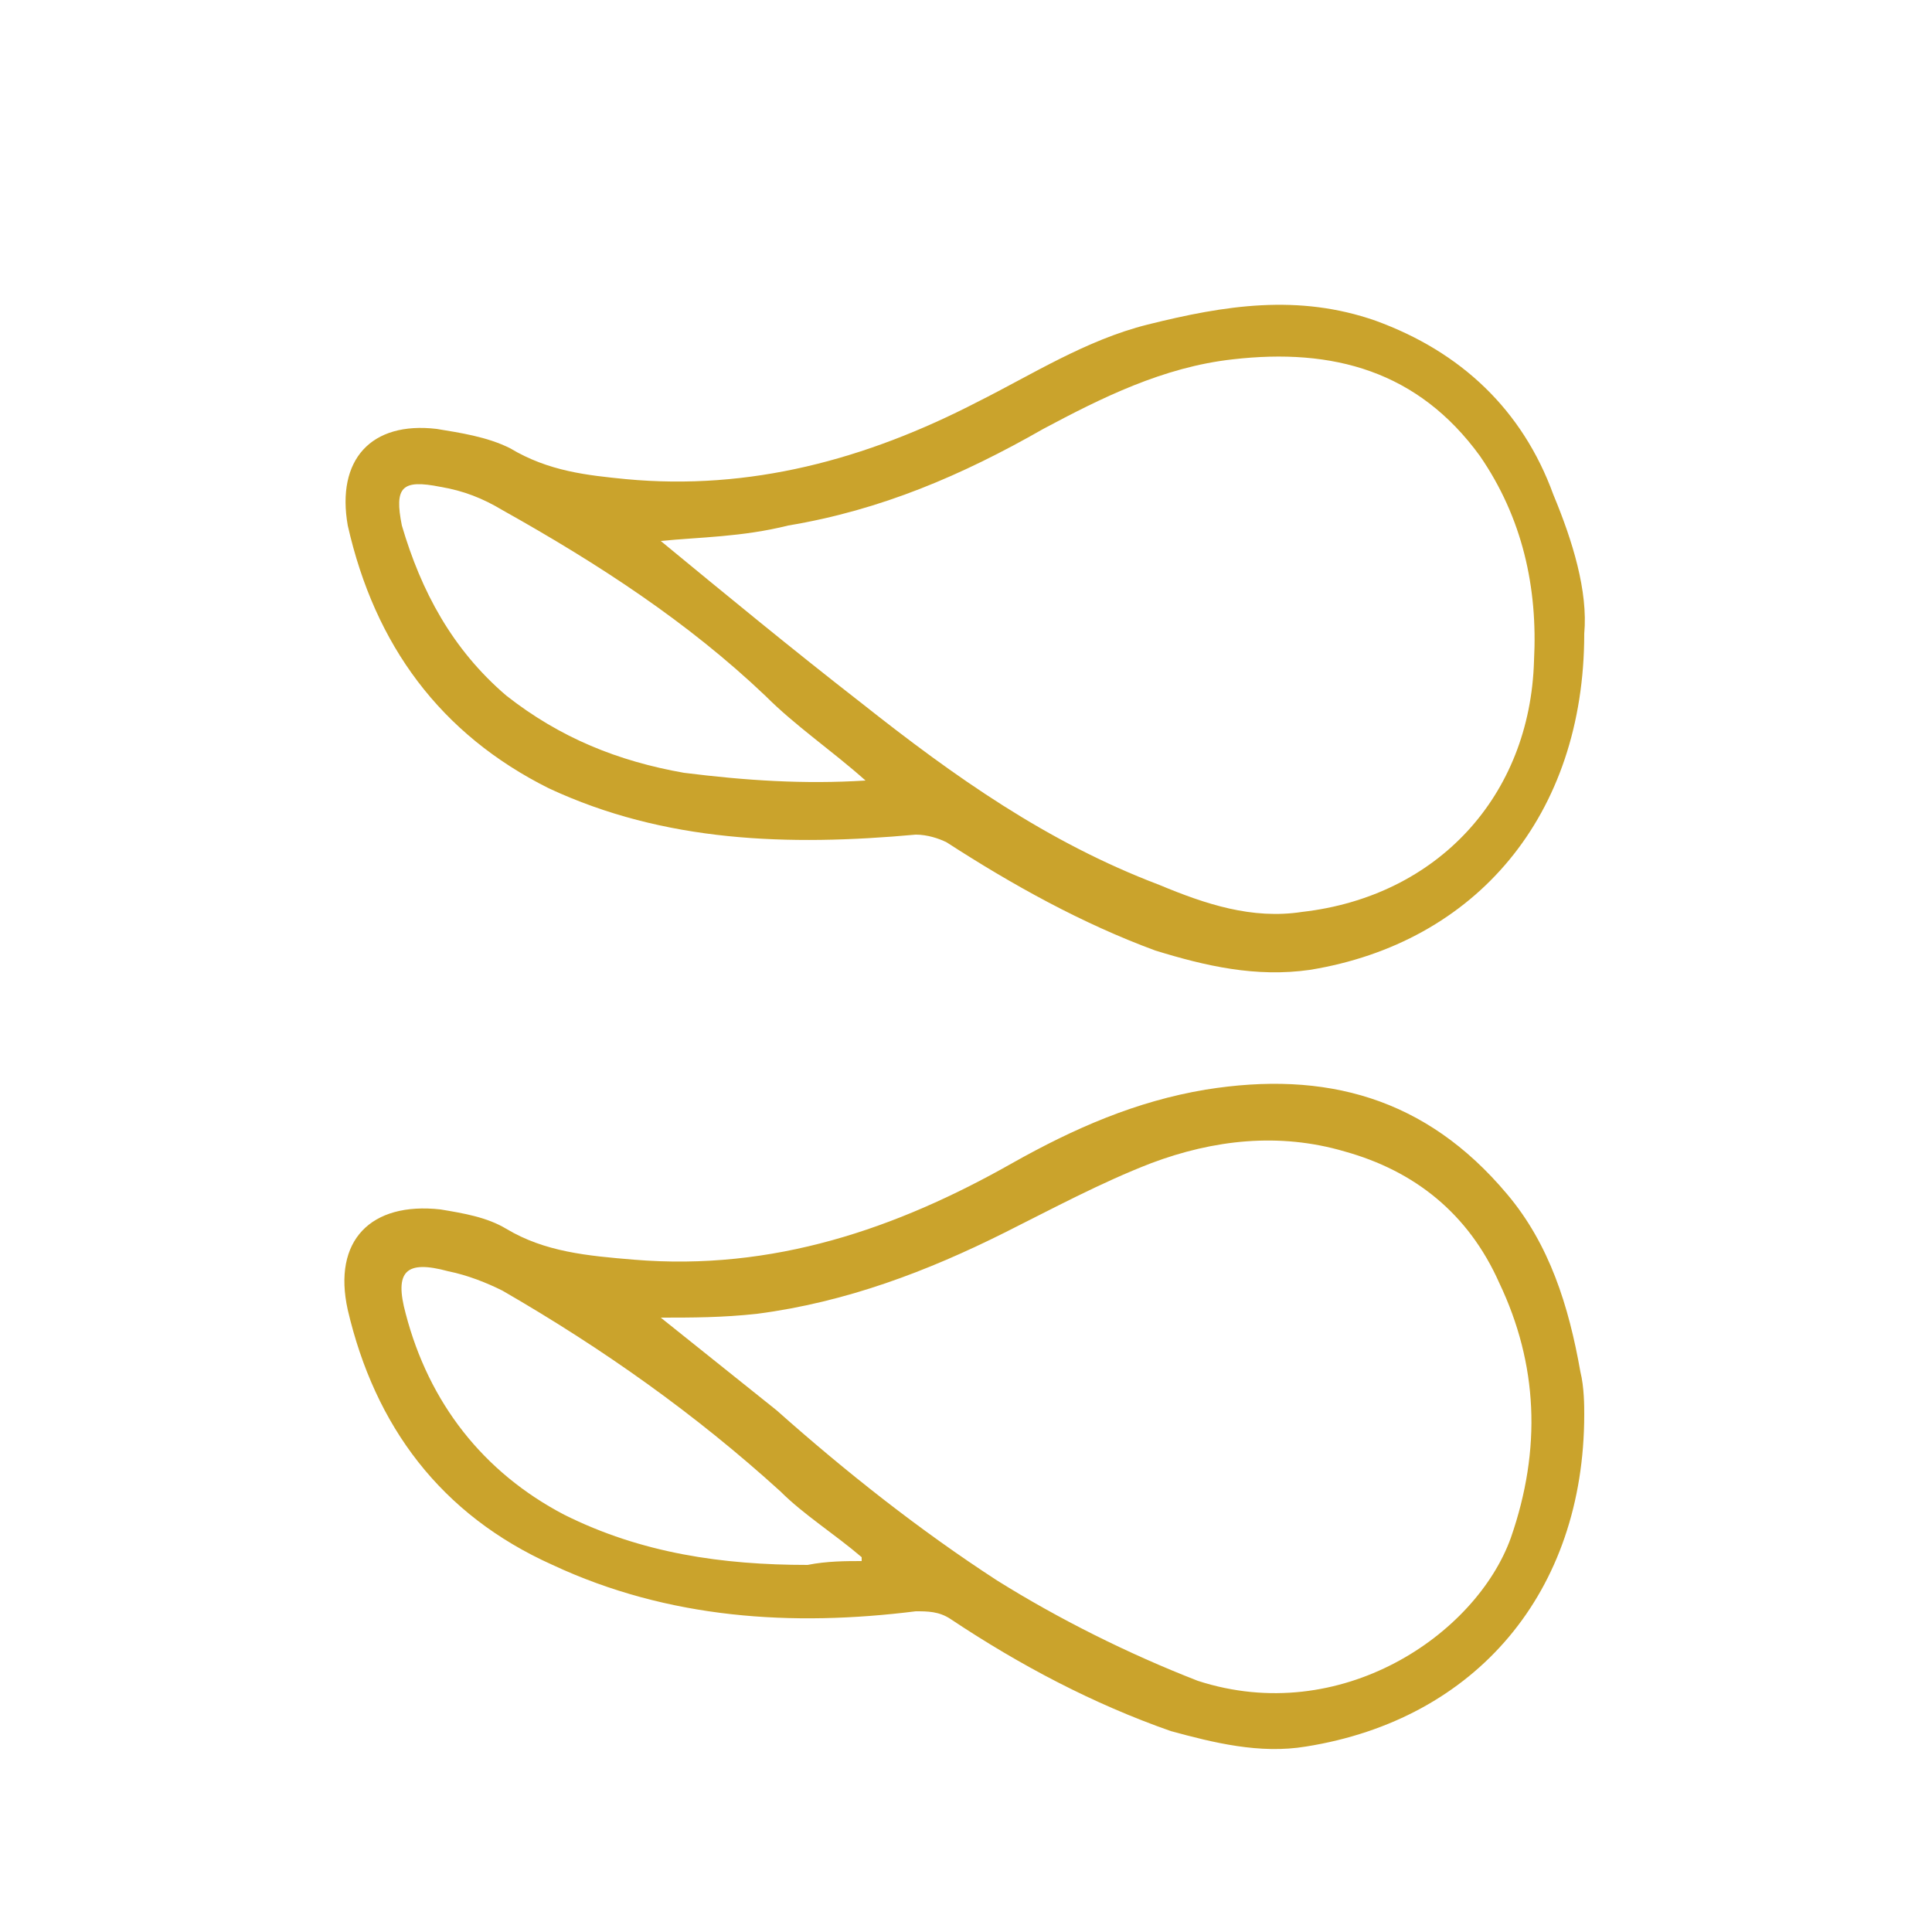 <?xml version="1.0" encoding="UTF-8"?> <svg xmlns="http://www.w3.org/2000/svg" xmlns:xlink="http://www.w3.org/1999/xlink" version="1.1" id="Слой_1" x="0px" y="0px" viewBox="0 0 50 50" style="enable-background:new 0 0 50 50;" xml:space="preserve"> <style type="text/css"> .st0{fill:#CAA32C;} </style> <g> <path class="st0" d="M41,36.6c0,4.6-2.8,7.9-7.2,8.6c-1.2,0.2-2.4-0.1-3.5-0.4c-2-0.7-3.9-1.7-5.7-2.9c-0.3-0.2-0.6-0.2-0.9-0.2 c-3.2,0.4-6.4,0.2-9.4-1.2c-2.9-1.3-4.6-3.6-5.3-6.6c-0.4-1.8,0.6-2.8,2.4-2.6c0.6,0.1,1.2,0.2,1.7,0.5c1,0.6,2.1,0.7,3.3,0.8 c3.6,0.3,6.8-0.8,9.8-2.5c1.6-0.9,3.2-1.6,5-1.9c3.1-0.5,5.7,0.2,7.8,2.7c1.1,1.3,1.6,2.9,1.9,4.6C41,35.9,41,36.4,41,36.6z M17.1,34.1c1,0.8,2,1.6,3,2.4c1.8,1.6,3.7,3.1,5.7,4.4c1.6,1,3.4,1.9,5.2,2.6c3.7,1.2,7.2-1.2,8.1-3.7c0.8-2.3,0.7-4.5-0.3-6.6 c-0.8-1.8-2.2-2.9-4-3.4c-1.7-0.5-3.4-0.3-5,0.3c-1.3,0.5-2.6,1.2-3.8,1.8c-2,1-4.1,1.8-6.4,2.1C18.7,34.1,17.9,34.1,17.1,34.1z M22.3,40.4c0,0,0-0.1,0-0.1c-0.7-0.6-1.5-1.1-2.1-1.7c-2.2-2-4.6-3.7-7.2-5.2c-0.4-0.2-0.9-0.4-1.4-0.5c-1.1-0.3-1.4,0-1.1,1.1 c0.6,2.3,2,4.1,4.1,5.2c2,1,4.1,1.3,6.3,1.3C21.4,40.4,21.9,40.4,22.3,40.4z"></path> <path class="st0" d="M41,16.4c0,4.7-2.8,8-7.1,8.7c-1.4,0.2-2.7-0.1-4-0.5c-1.9-0.7-3.7-1.7-5.4-2.8c-0.2-0.1-0.5-0.2-0.8-0.2 c-3.3,0.3-6.5,0.2-9.5-1.2C11.4,19,9.7,16.7,9,13.6c-0.3-1.7,0.6-2.7,2.3-2.5c0.6,0.1,1.3,0.2,1.9,0.5c1,0.6,2,0.7,3,0.8 c3.2,0.3,6.2-0.5,9.1-2c1.4-0.7,2.8-1.6,4.4-2c2-0.5,3.9-0.8,5.9-0.1c2.2,0.8,3.8,2.3,4.6,4.5C40.7,14,41.1,15.3,41,16.4z M17.1,14 C17.1,14,17.1,14,17.1,14c1.7,1.4,3.4,2.8,5.2,4.2c2.4,1.9,4.8,3.6,7.7,4.7c1.2,0.5,2.4,0.9,3.7,0.7c3.5-0.4,5.9-3,6-6.5 c0.1-1.9-0.3-3.7-1.4-5.3c-1.6-2.2-3.8-2.8-6.4-2.5c-1.8,0.2-3.4,1-4.9,1.8c-2.1,1.2-4.2,2.1-6.6,2.5C19.2,13.9,18.1,13.9,17.1,14z M22.4,20.2c-0.9-0.8-1.8-1.4-2.6-2.2c-2-1.9-4.3-3.4-6.8-4.8c-0.5-0.3-1-0.5-1.6-0.6c-1-0.2-1.2,0-1,1c0.5,1.7,1.3,3.2,2.7,4.4 c1.4,1.1,2.9,1.7,4.6,2C19.3,20.2,20.8,20.3,22.4,20.2z"></path> </g> </svg> 